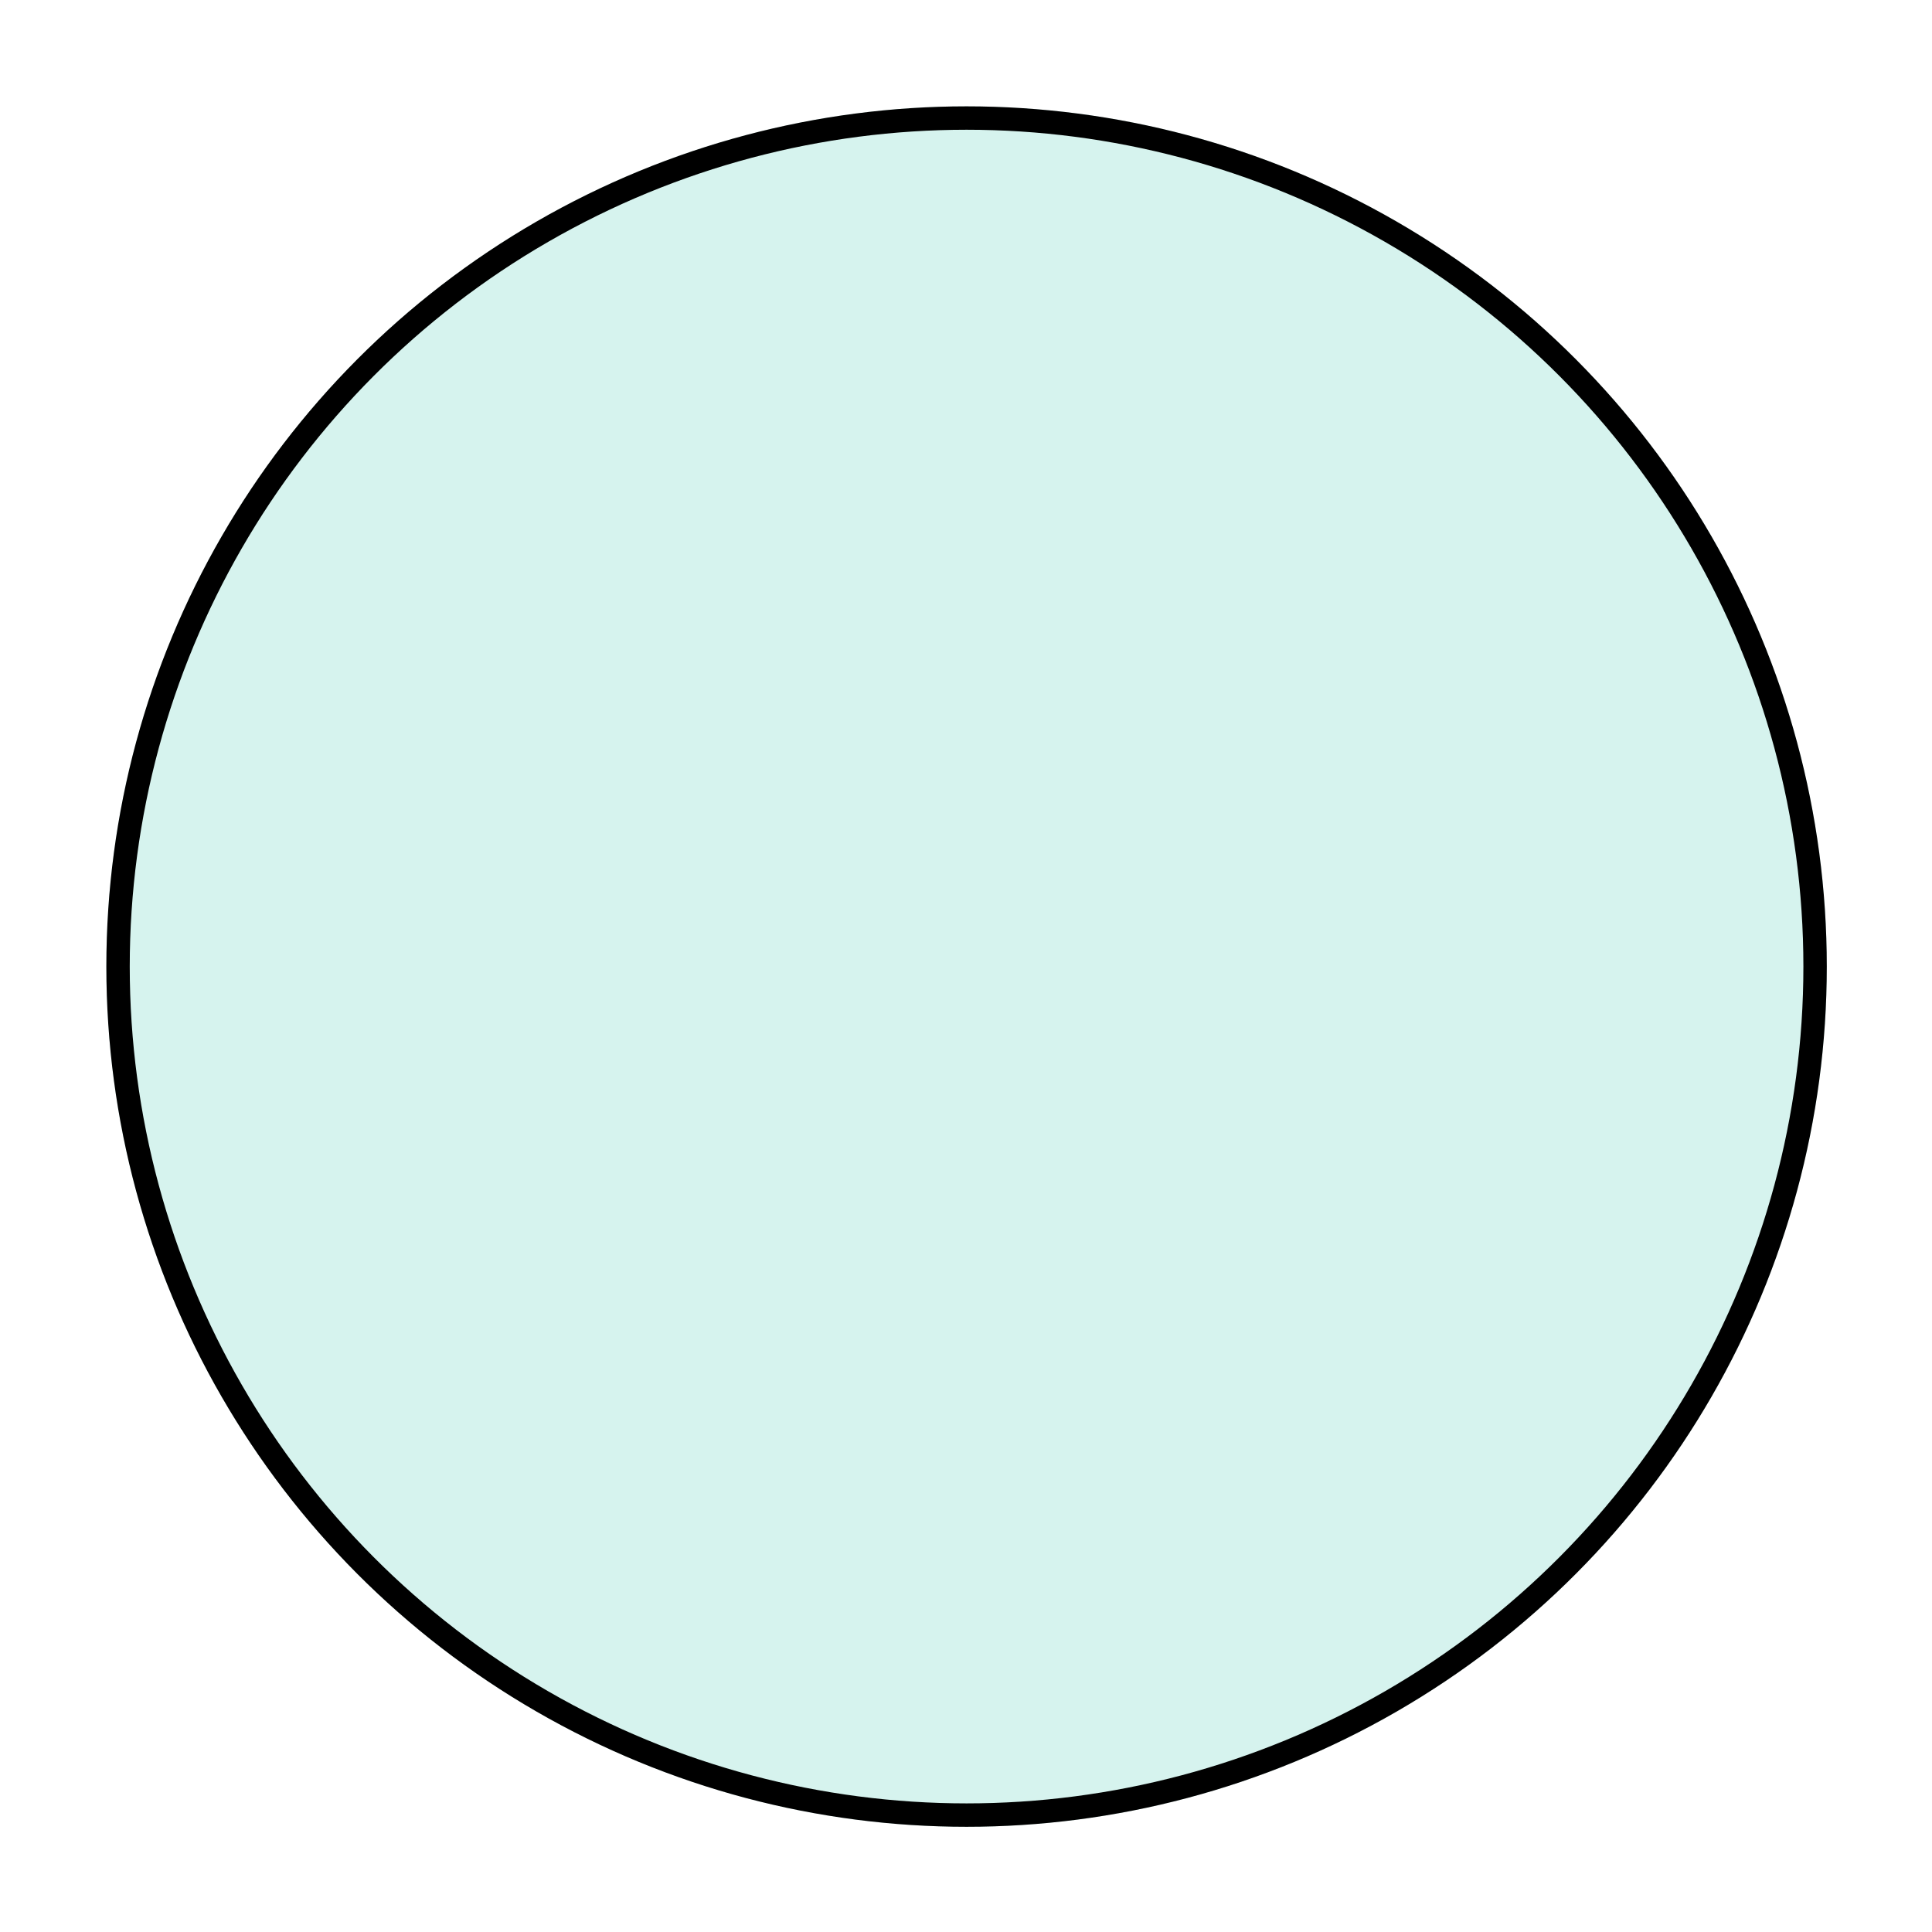 <?xml version="1.0" encoding="utf-8"?>
<svg xmlns="http://www.w3.org/2000/svg" fill="none" height="100%" overflow="visible" preserveAspectRatio="none" style="display: block;" viewBox="0 0 109 109" width="100%">
<g filter="url(#filter0_g_0_1815)" id="">
<circle cx="54.532" cy="54.532" fill="#36C6AB" fill-opacity="0.2" r="48.532"/>
<circle cx="54.532" cy="54.532" r="47.872" stroke="black" stroke-width="1.32"/>
</g>
<defs>
<filter color-interpolation-filters="sRGB" filterUnits="userSpaceOnUse" height="107.625" id="filter0_g_0_1815" width="107.625" x="0.72" y="0.72">
<feFlood flood-opacity="0" result="BackgroundImageFix"/>
<feBlend in="SourceGraphic" in2="BackgroundImageFix" mode="normal" result="shape"/>
<feTurbulence baseFrequency="0.01 0.01" numOctaves="3" seed="528" type="fractalNoise"/>
<feDisplacementMap height="100%" in="shape" result="displacedImage" scale="10.56" width="100%" xChannelSelector="R" yChannelSelector="G"/>
<feMerge result="effect1_texture_0_1815">
<feMergeNode in="displacedImage"/>
</feMerge>
</filter>
</defs>
</svg>